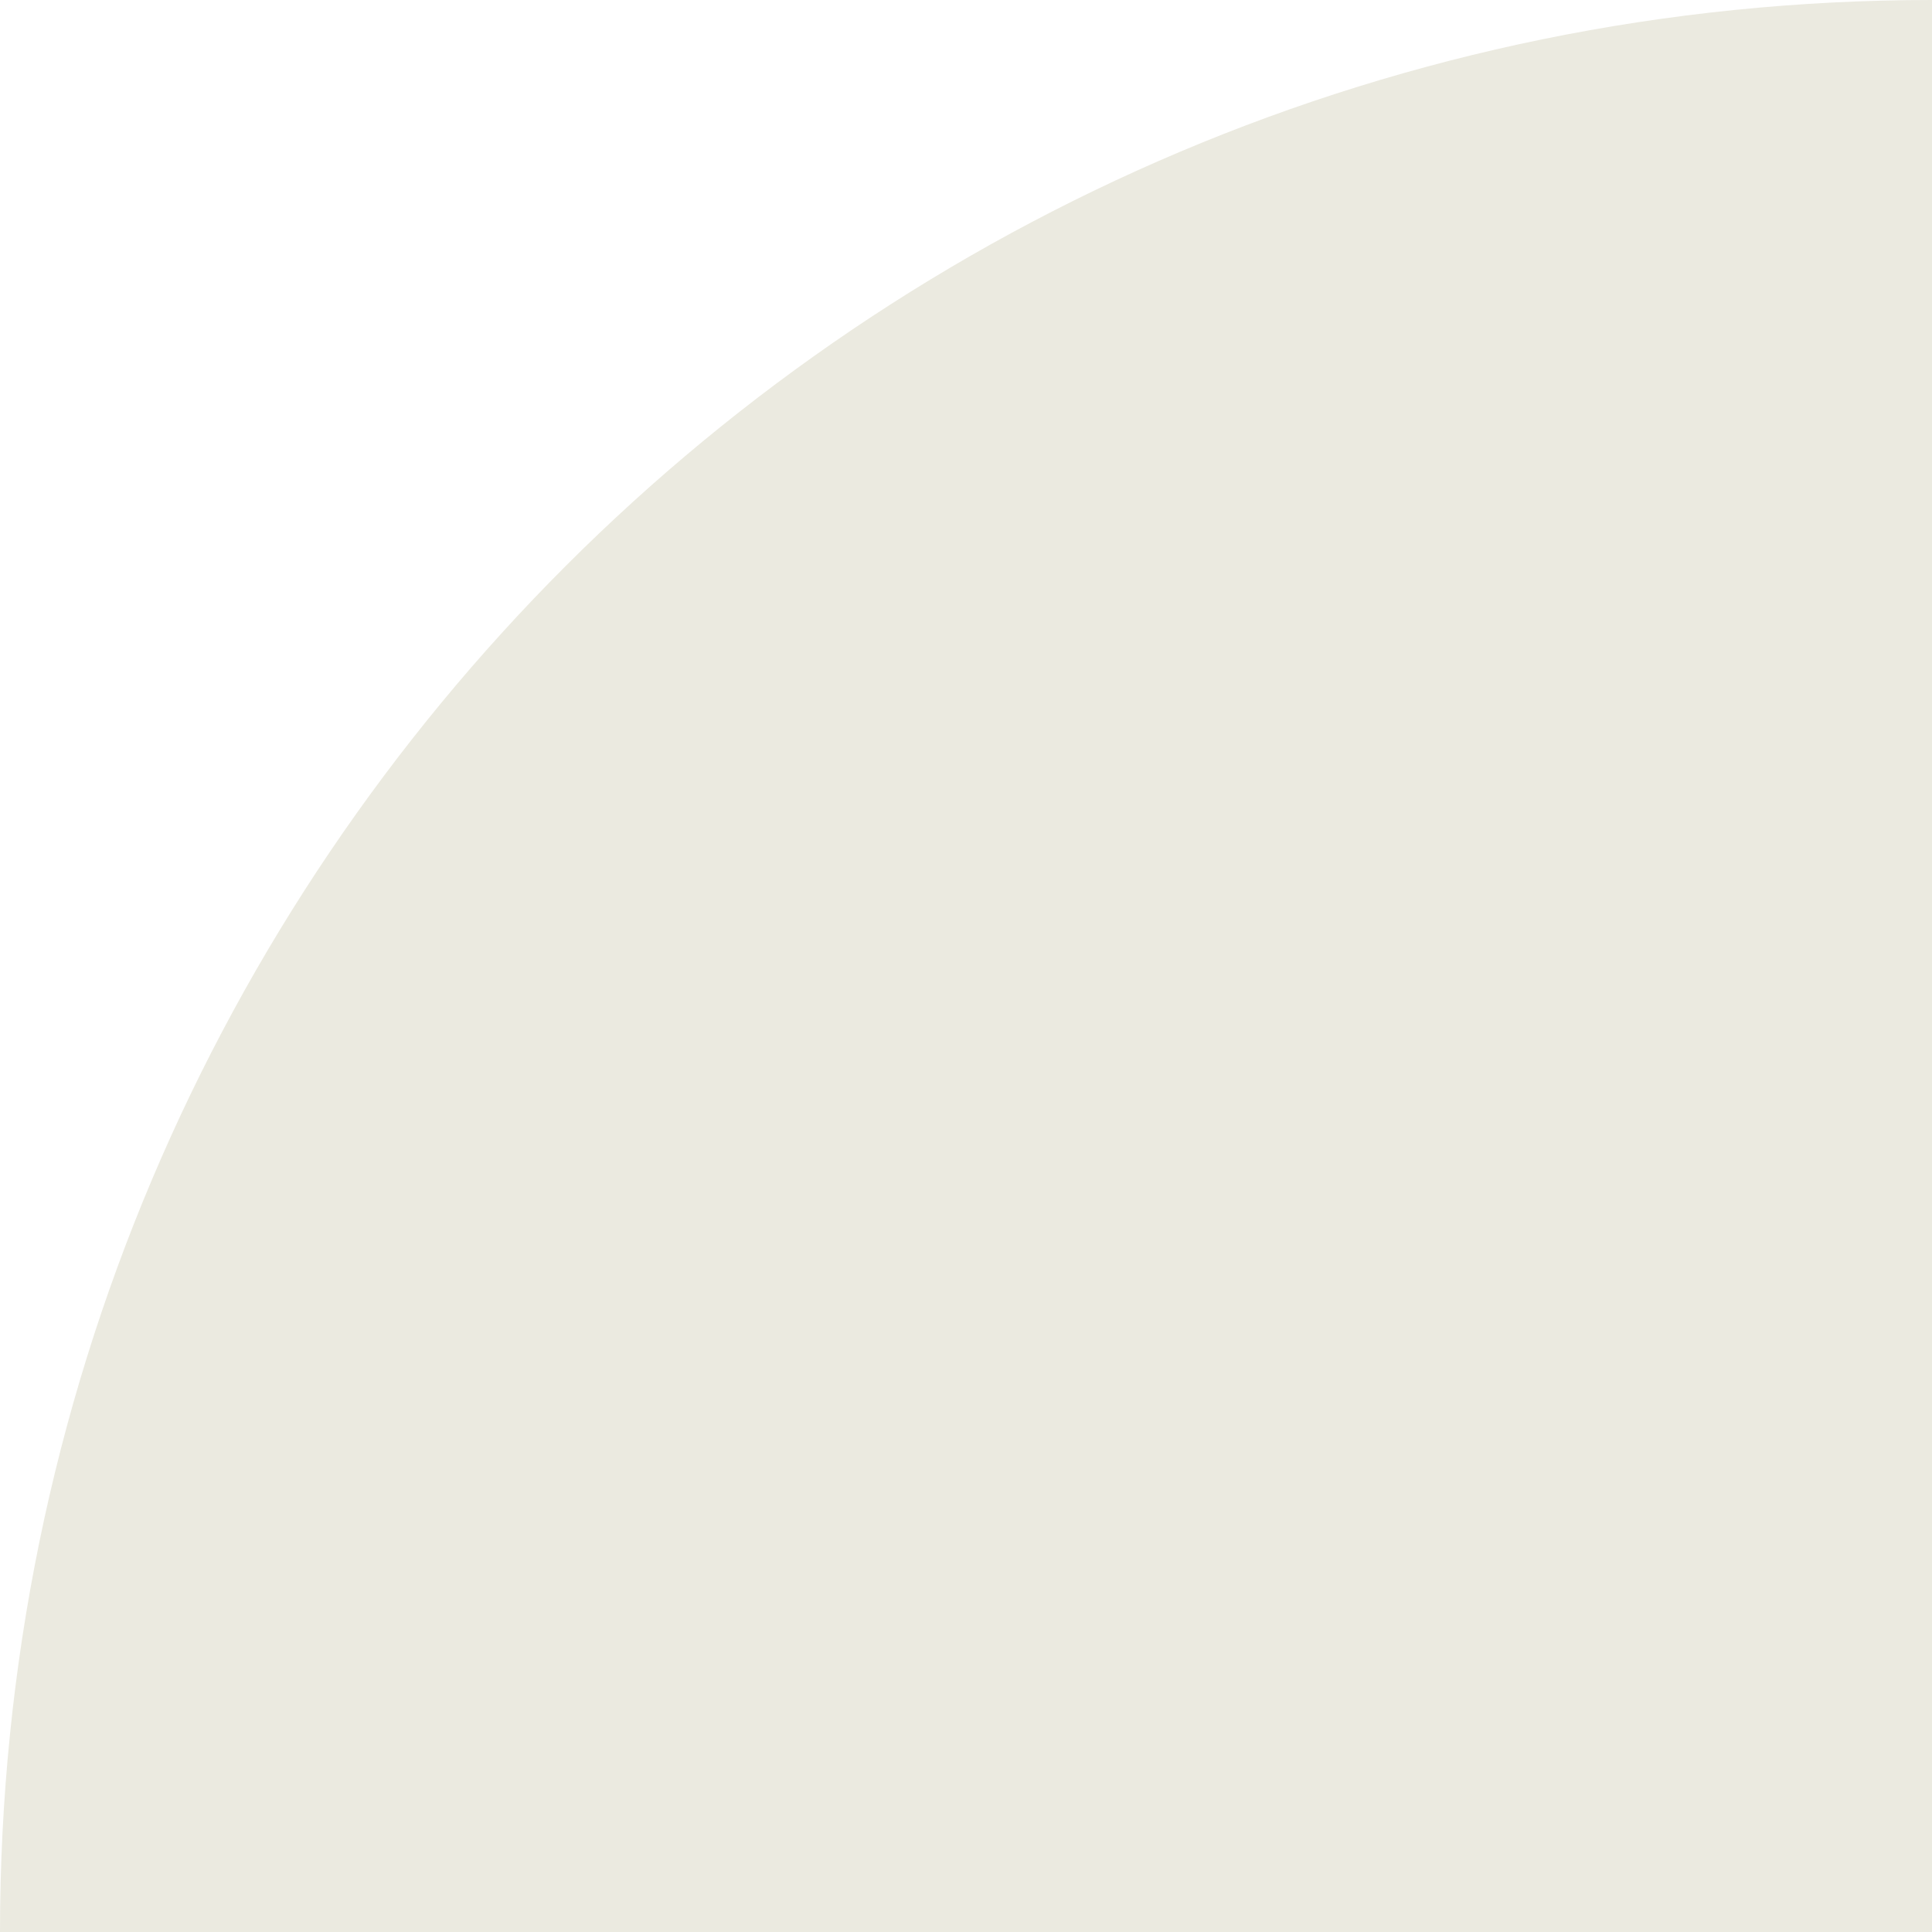 <svg width="235" height="235" viewBox="0 0 235 235" fill="none" xmlns="http://www.w3.org/2000/svg">
<g clip-path="url(#clip0_239_1418)">
<path d="M235 0C105.204 0 0 105.204 0 235L235 235L235 0Z" fill="#EBEAE0"/>
</g>
<defs>
<clipPath id="clip0_239_1418">
<rect width="235" height="235" fill="white"/>
</clipPath>
</defs>
</svg>
